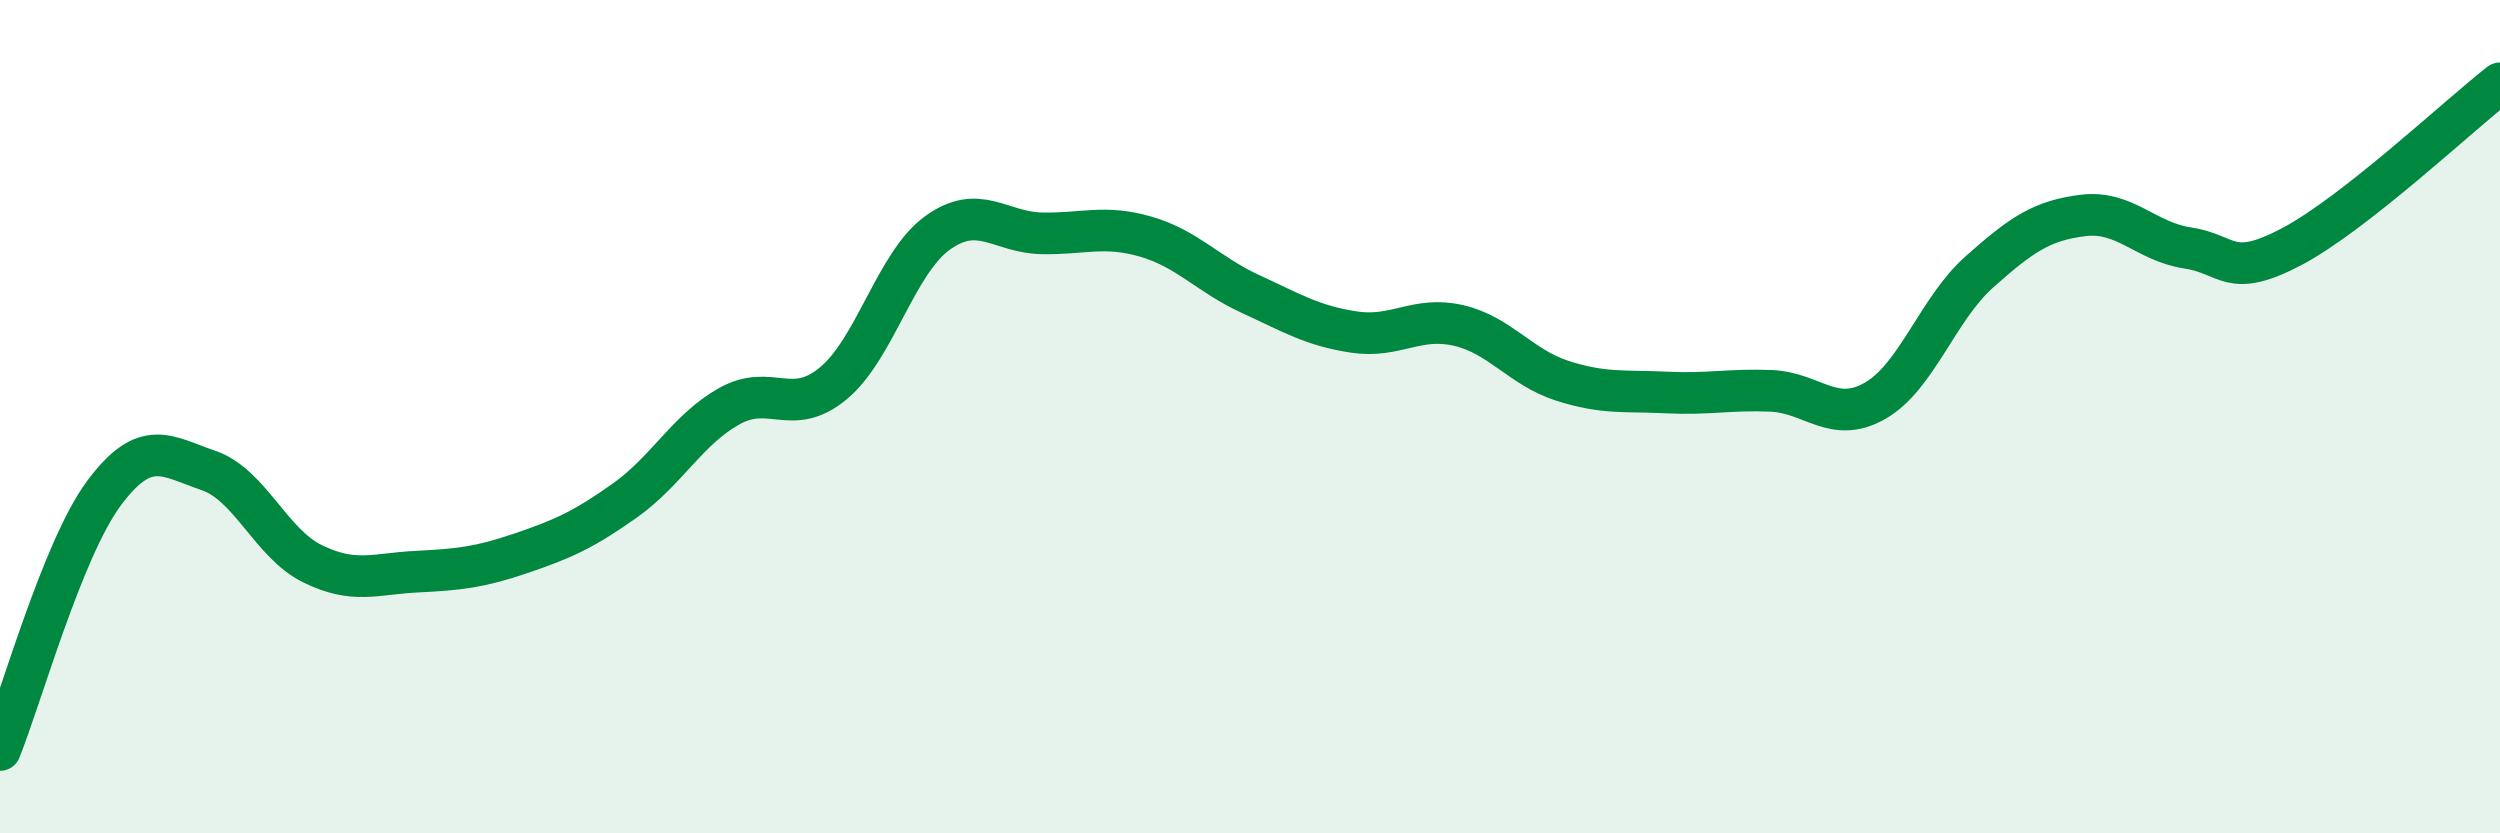 
    <svg width="60" height="20" viewBox="0 0 60 20" xmlns="http://www.w3.org/2000/svg">
      <path
        d="M 0,18 C 0.5,16.77 1.5,13.17 2.5,11.83 C 3.5,10.49 4,10.95 5,11.29 C 6,11.63 6.5,13.04 7.5,13.53 C 8.5,14.02 9,13.77 10,13.72 C 11,13.67 11.5,13.62 12.5,13.28 C 13.5,12.94 14,12.72 15,12.01 C 16,11.3 16.5,10.31 17.5,9.75 C 18.5,9.19 19,10.03 20,9.2 C 21,8.37 21.5,6.31 22.5,5.59 C 23.5,4.87 24,5.58 25,5.6 C 26,5.62 26.5,5.39 27.5,5.68 C 28.5,5.97 29,6.59 30,7.05 C 31,7.51 31.5,7.82 32.5,7.97 C 33.5,8.12 34,7.58 35,7.81 C 36,8.04 36.5,8.82 37.5,9.14 C 38.5,9.46 39,9.37 40,9.42 C 41,9.47 41.5,9.34 42.5,9.38 C 43.5,9.42 44,10.19 45,9.62 C 46,9.05 46.5,7.42 47.5,6.53 C 48.5,5.64 49,5.29 50,5.17 C 51,5.05 51.5,5.8 52.5,5.95 C 53.5,6.1 53.5,6.71 55,5.92 C 56.5,5.13 59,2.78 60,2L60 20L0 20Z"
        fill="#008740"
        opacity="0.1"
        stroke-linecap="round"
        stroke-linejoin="round"
      />
      <path
        d="M 0,18 C 0.5,16.77 1.5,13.17 2.5,11.83 C 3.5,10.49 4,10.95 5,11.29 C 6,11.63 6.5,13.04 7.5,13.53 C 8.5,14.02 9,13.77 10,13.72 C 11,13.67 11.5,13.62 12.5,13.28 C 13.5,12.94 14,12.72 15,12.01 C 16,11.3 16.5,10.31 17.5,9.75 C 18.5,9.19 19,10.03 20,9.2 C 21,8.37 21.5,6.31 22.5,5.59 C 23.5,4.87 24,5.58 25,5.6 C 26,5.62 26.5,5.39 27.5,5.68 C 28.5,5.97 29,6.59 30,7.05 C 31,7.51 31.5,7.82 32.5,7.97 C 33.5,8.12 34,7.58 35,7.81 C 36,8.04 36.5,8.82 37.5,9.14 C 38.5,9.46 39,9.37 40,9.42 C 41,9.47 41.5,9.34 42.5,9.38 C 43.5,9.42 44,10.19 45,9.62 C 46,9.05 46.5,7.42 47.5,6.53 C 48.5,5.64 49,5.29 50,5.17 C 51,5.05 51.5,5.8 52.5,5.95 C 53.5,6.1 53.5,6.71 55,5.92 C 56.5,5.13 59,2.78 60,2"
        stroke="#008740"
        stroke-width="1"
        fill="none"
        stroke-linecap="round"
        stroke-linejoin="round"
      />
    </svg>
  